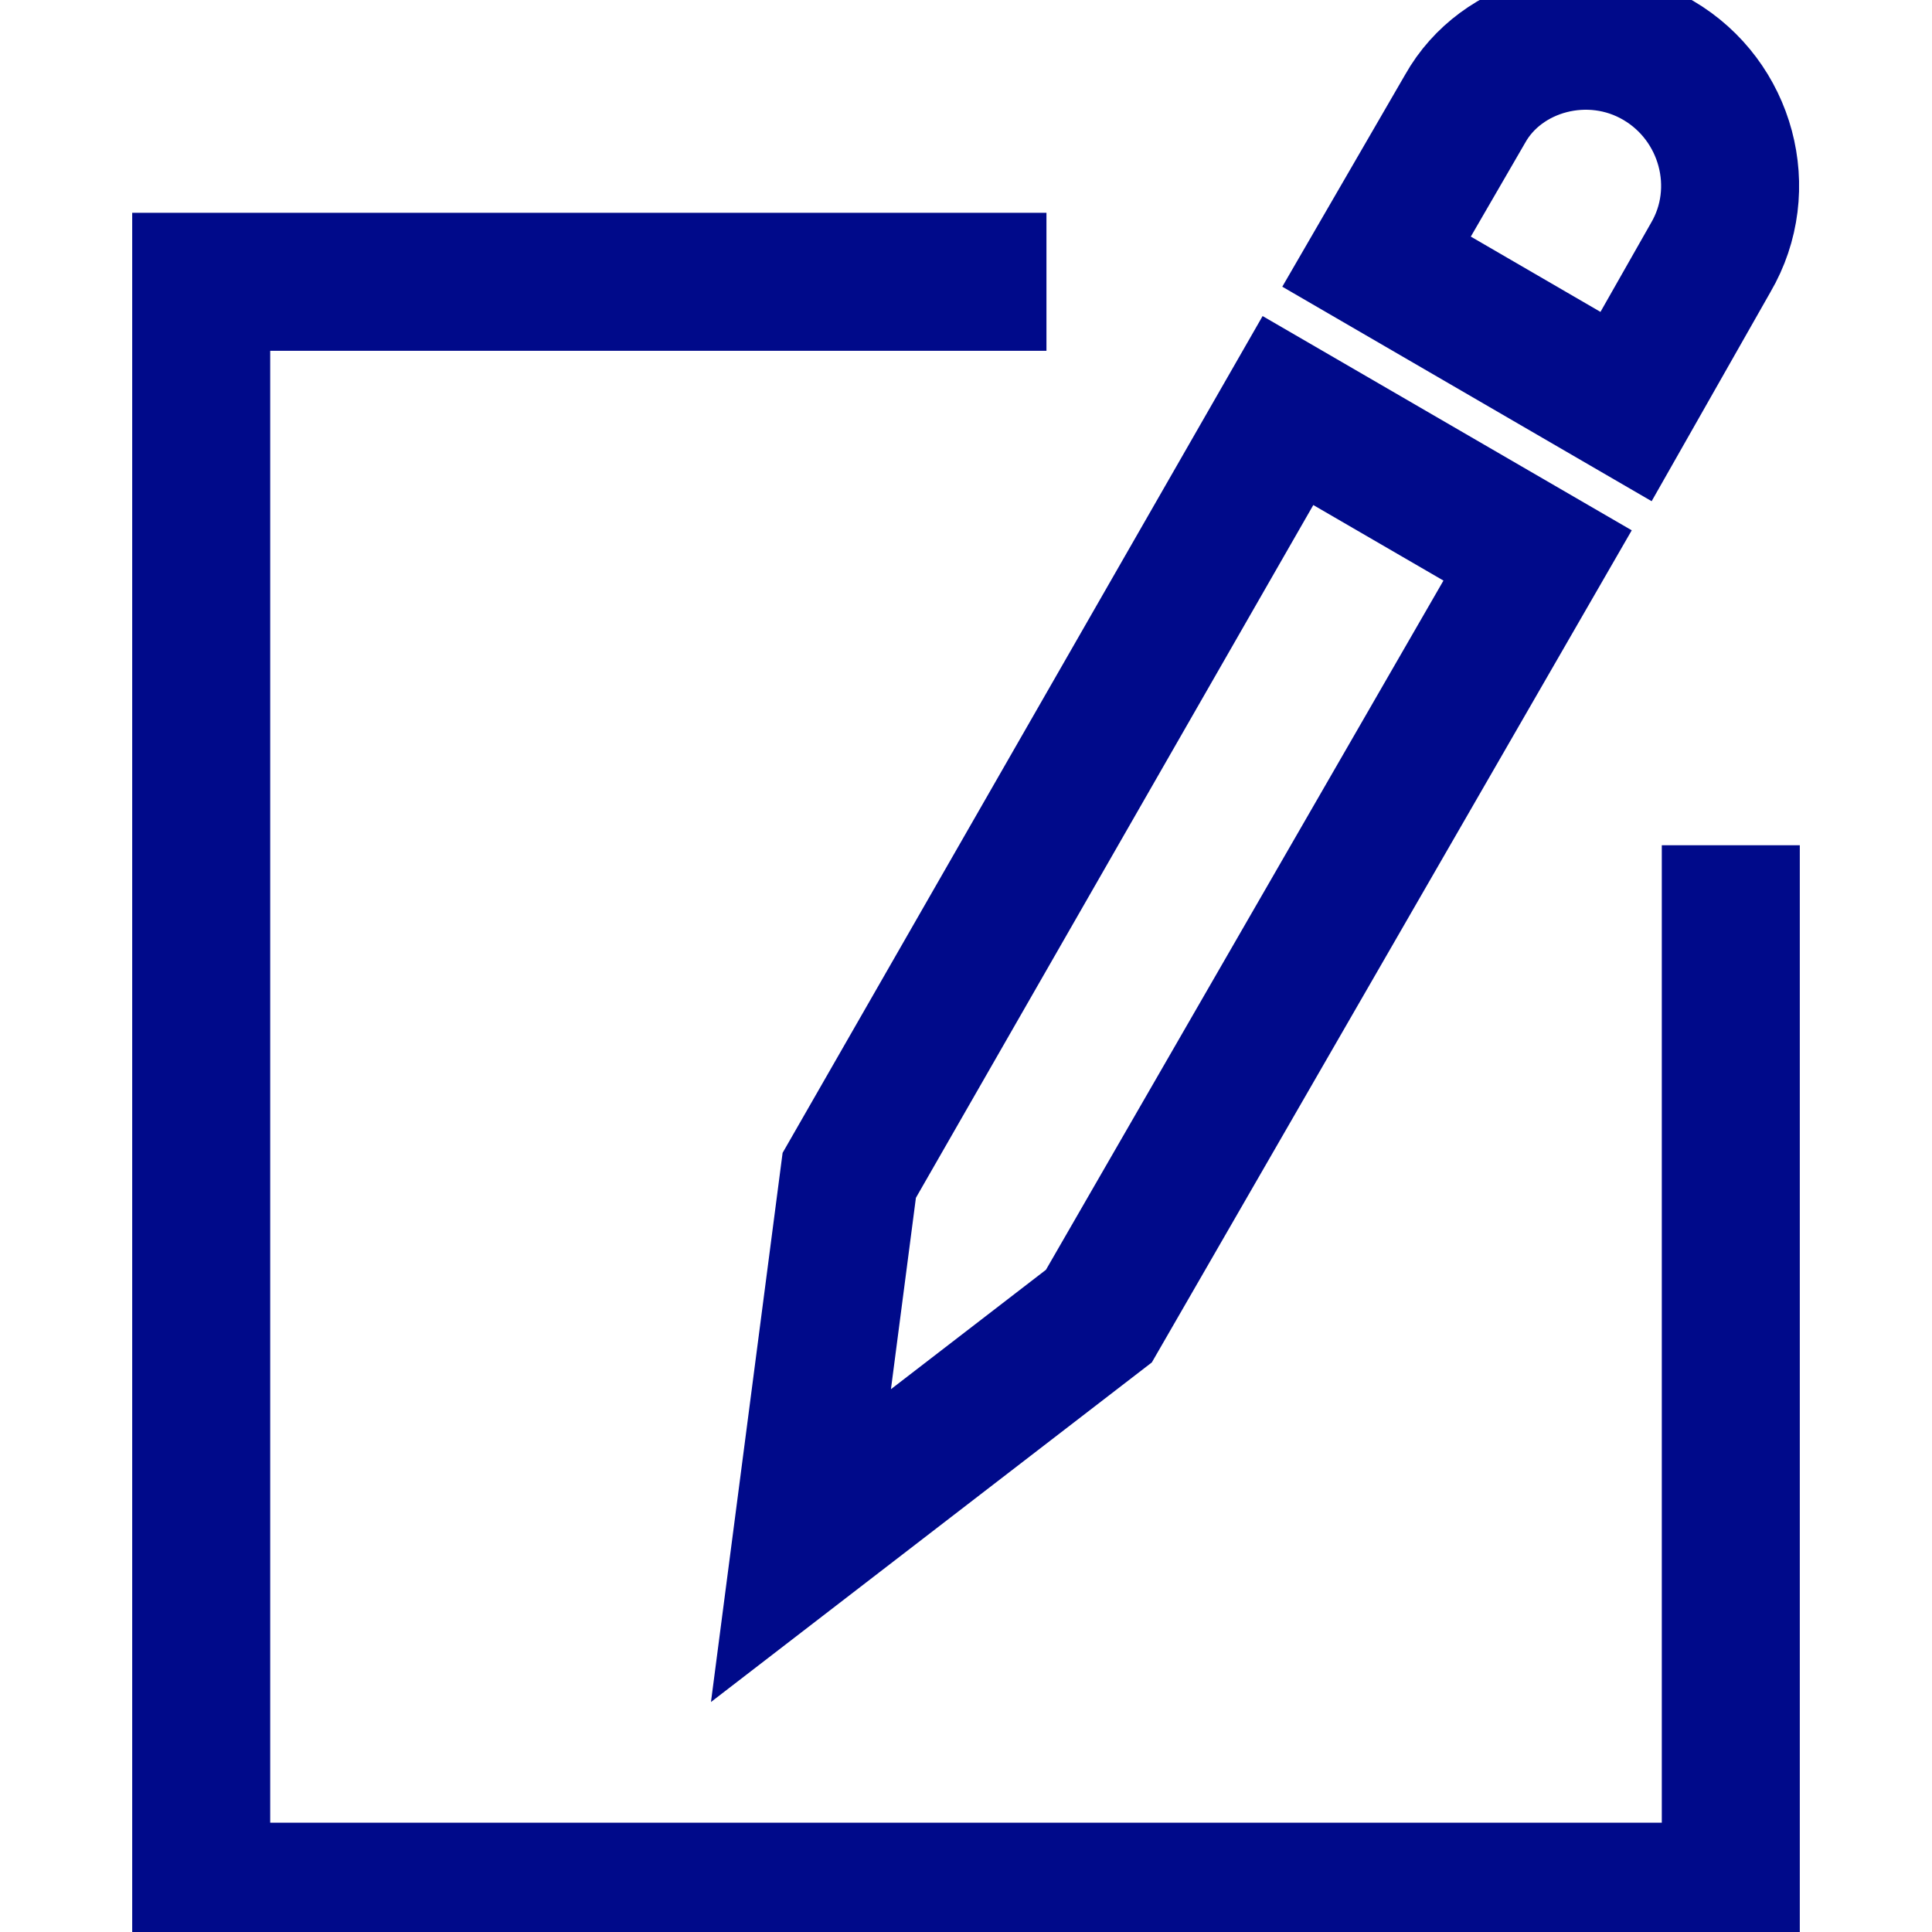 <?xml version="1.0" encoding="UTF-8"?> <svg xmlns="http://www.w3.org/2000/svg" width="14" height="14" viewBox="0 0 14 14" fill="none"><g clip-path="url(#clip0_104_839)"><path d="M12.542 6.125V13.708H1.458V2.042H7.583" stroke="#000A8A" stroke-miterlimit="10"></path><path d="M7.963 9.537L5.804 11.2L6.154 8.517L9.333 2.975L11.142 4.025L7.963 9.537Z" stroke="#000A8A" stroke-miterlimit="10"></path><path d="M12.017 0.438C12.512 0.729 12.687 1.371 12.396 1.867L11.783 2.946L9.975 1.896L10.617 0.788C10.879 0.321 11.521 0.146 12.017 0.438Z" stroke="#000A8A" stroke-miterlimit="10"></path></g><defs><clipPath id="clip0_104_839"><rect width="14" height="14" fill="white"></rect></clipPath></defs></svg> 